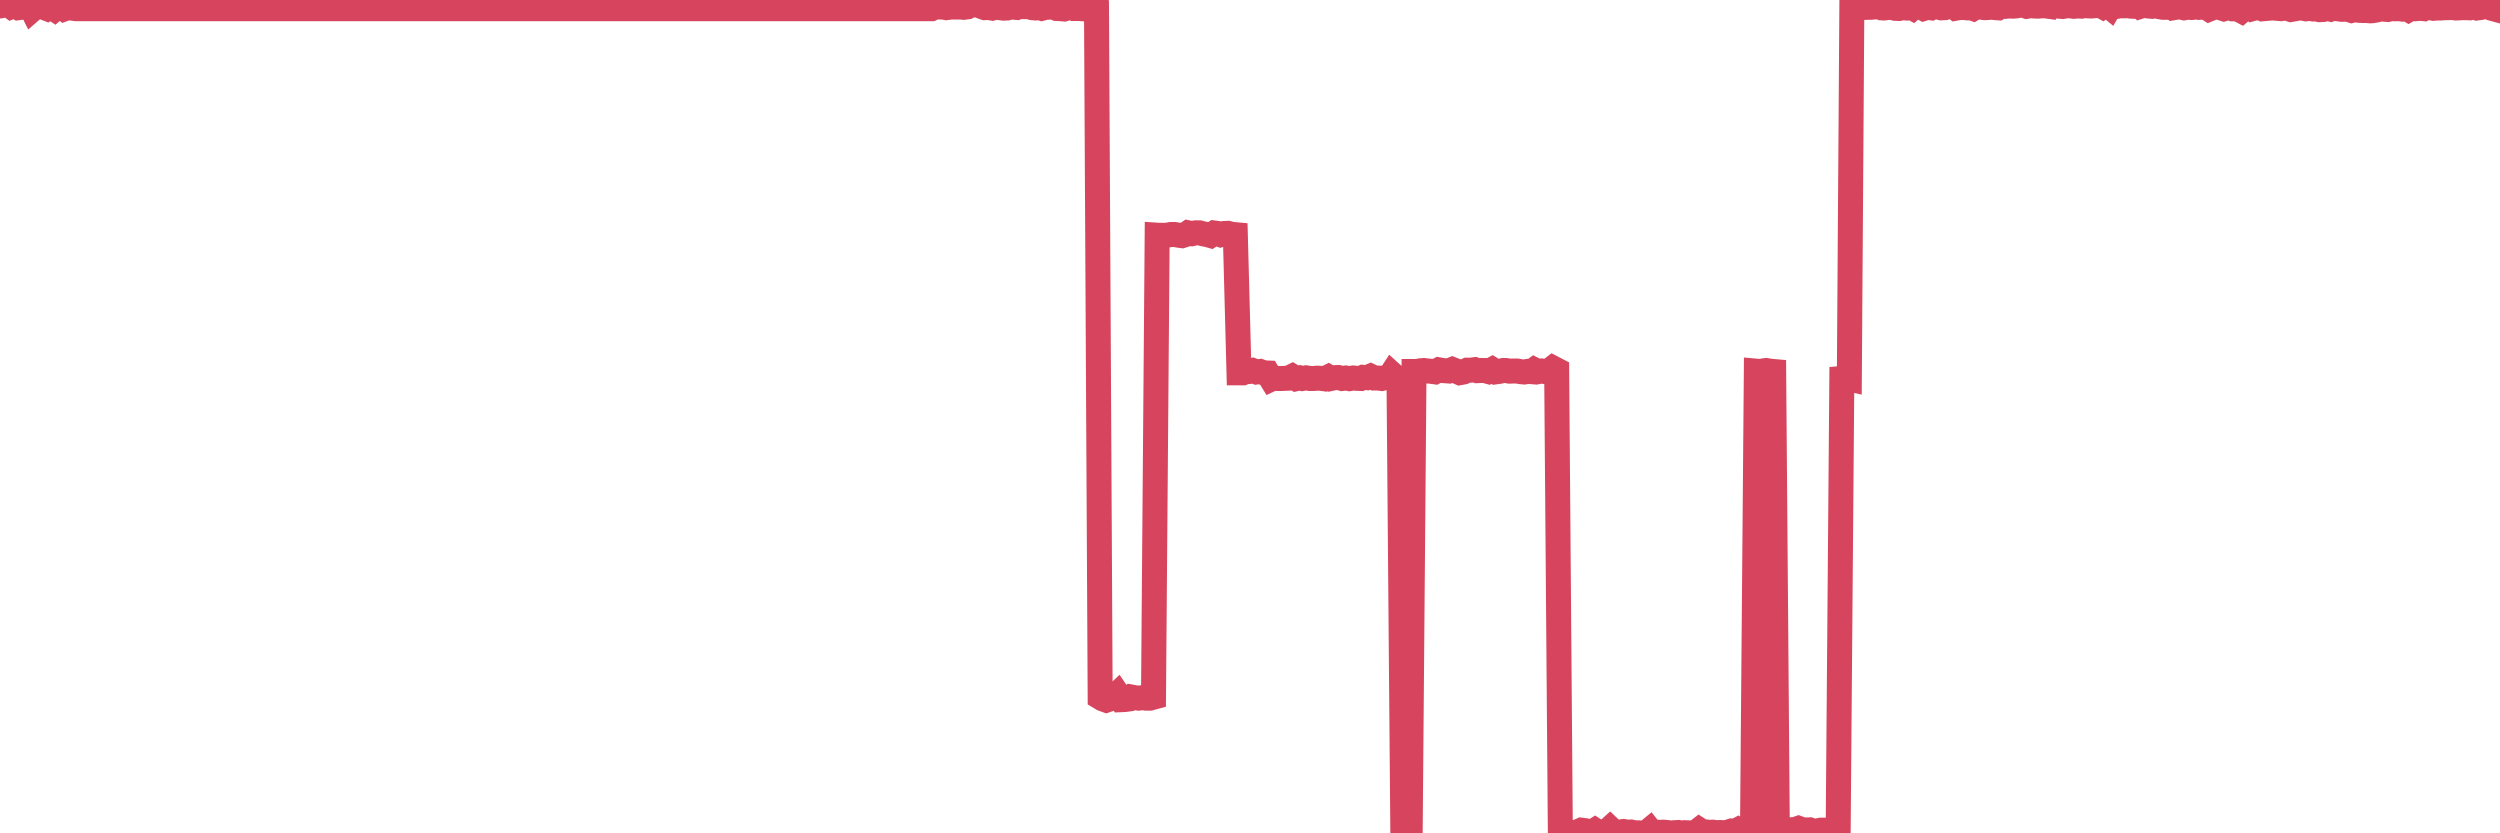 <?xml version="1.0"?><svg width="150px" height="50px" xmlns="http://www.w3.org/2000/svg" xmlns:xlink="http://www.w3.org/1999/xlink"> <polyline fill="none" stroke="#d6455d" stroke-width="1.5px" stroke-linecap="round" stroke-miterlimit="5" points="0.00,0.36 0.22,0.31 0.45,0.24 0.67,0.40 0.89,0.31 1.12,0.46 1.34,0.43 1.56,0.41 1.79,0.29 1.93,0.57 2.16,0.37 2.38,0.38 2.60,0.43 2.83,0.52 3.05,0.39 3.27,0.54 3.50,0.34 3.65,0.36 3.87,0.53 4.09,0.45 4.32,0.49 4.54,0.52 4.76,0.52 4.99,0.52 5.21,0.52 5.36,0.52 5.58,0.52 5.80,0.52 6.03,0.52 6.25,0.52 6.47,0.52 6.70,0.52 6.92,0.52 7.07,0.52 7.29,0.52 7.52,0.52 7.74,0.52 7.96,0.52 8.19,0.52 8.41,0.52 8.63,0.52 8.78,0.52 9.00,0.52 9.23,0.52 9.45,0.52 9.67,0.52 9.90,0.52 10.12,0.52 10.34,0.52 10.49,0.52 10.72,0.52 10.94,0.52 11.16,0.52 11.39,0.52 11.61,0.52 11.83,0.52 12.06,0.52 12.20,0.52 12.43,0.52 12.65,0.52 12.87,0.52 13.10,0.52 13.32,0.52 13.54,0.52 13.77,0.52 13.92,0.52 14.14,0.52 14.36,0.52 14.59,0.52 14.81,0.52 15.03,0.52 15.26,0.52 15.48,0.52 15.63,0.52 15.85,0.52 16.07,0.52 16.30,0.52 16.52,0.52 16.74,0.52 16.97,0.52 17.19,0.52 17.41,0.52 17.56,0.52 17.79,0.52 18.01,0.52 18.23,0.52 18.46,0.52 18.68,0.52 18.90,0.52 19.13,0.52 19.27,0.52 19.50,0.52 19.72,0.52 19.94,0.52 20.17,0.52 20.39,0.52 20.61,0.52 20.84,0.52 20.99,0.52 21.21,0.52 21.43,0.52 21.66,0.52 21.88,0.52 22.10,0.52 22.33,0.52 22.55,0.52 22.70,0.52 22.92,0.52 23.14,0.52 23.37,0.52 23.59,0.52 23.81,0.52 24.04,0.52 24.26,0.52 24.41,0.52 24.63,0.52 24.86,0.52 25.08,0.52 25.30,0.52 25.53,0.52 25.75,0.52 25.97,0.52 26.12,0.52 26.34,0.52 26.57,0.52 26.79,0.52 27.01,0.52 27.24,0.52 27.46,0.52 27.68,0.52 27.83,0.52 28.06,0.52 28.28,0.52 28.50,0.52 28.73,0.52 28.95,0.52 29.17,0.52 29.40,0.52 29.54,0.52 29.77,0.52 29.99,0.52 30.21,0.52 30.44,0.52 30.66,0.52 30.88,0.52 31.11,0.52 31.26,0.52 31.48,0.52 31.70,0.52 31.93,0.52 32.15,0.52 32.37,0.52 32.60,0.52 32.82,0.52 33.04,0.52 33.19,0.52 33.41,0.52 33.64,0.52 33.86,0.52 34.08,0.52 34.31,0.52 34.53,0.52 34.75,0.52 34.90,0.52 35.13,0.52 35.35,0.52 35.57,0.52 35.80,0.52 36.02,0.52 36.24,0.52 36.47,0.52 36.61,0.52 36.84,0.52 37.06,0.52 37.28,0.52 37.51,0.52 37.73,0.52 37.95,0.52 38.18,0.52 38.33,0.52 38.55,0.52 38.77,0.52 39.00,0.52 39.22,0.52 39.44,0.52 39.67,0.52 39.89,0.52 40.04,0.52 40.26,0.52 40.48,0.52 40.71,0.52 40.93,0.52 41.15,0.52 41.38,0.52 41.60,0.52 41.75,0.52 41.97,0.52 42.20,0.52 42.42,0.52 42.64,0.52 42.87,0.52 43.09,0.52 43.31,0.52 43.46,0.52 43.68,0.52 43.91,0.52 44.13,0.52 44.35,0.52 44.58,0.52 44.80,0.52 45.02,0.52 45.17,0.52 45.40,0.52 45.62,0.52 45.84,0.52 46.07,0.52 46.29,0.52 46.51,0.52 46.74,0.52 46.88,0.52 47.11,0.52 47.33,0.52 47.55,0.52 47.78,0.52 48.00,0.52 48.22,0.52 48.45,0.52 48.67,0.52 48.82,0.52 49.04,0.52 49.27,0.52 49.49,0.52 49.71,0.52 49.94,0.52 50.16,0.52 50.38,0.52 50.53,0.52 50.75,0.52 50.98,0.52 51.20,0.52 51.42,0.52 51.65,0.52 51.87,0.52 52.09,0.52 52.24,0.52 52.47,0.52 52.69,0.52 52.91,0.52 53.14,0.52 53.36,0.52 53.58,0.52 53.81,0.52 53.95,0.52 54.18,0.52 54.40,0.52 54.62,0.52 54.85,0.52 55.07,0.52 55.29,0.52 55.52,0.52 55.67,0.52 55.89,0.52 56.11,0.41 56.34,0.42 56.56,0.42 56.78,0.46 57.01,0.43 57.23,0.42 57.38,0.42 57.60,0.42 57.82,0.44 58.05,0.41 58.27,0.30 58.49,0.29 58.72,0.32 58.94,0.41 59.09,0.46 59.31,0.45 59.54,0.49 59.76,0.43 59.98,0.46 60.21,0.49 60.43,0.48 60.65,0.42 60.80,0.43 61.02,0.45 61.25,0.37 61.47,0.40 61.69,0.39 61.92,0.46 62.14,0.48 62.36,0.45 62.51,0.50 62.74,0.44 62.96,0.43 63.18,0.40 63.41,0.51 63.63,0.52 63.85,0.54 64.08,0.47 64.22,0.39 64.45,0.51 64.67,0.51 64.89,0.52 65.12,0.54 65.34,0.43 65.56,0.42 65.79,0.52 66.01,41.84 66.16,41.93 66.38,42.01 66.61,41.93 66.83,41.85 67.05,41.64 67.28,41.98 67.50,41.97 67.72,41.94 67.87,41.82 68.09,41.86 68.32,41.89 68.54,41.86 68.76,41.89 68.99,41.89 69.21,41.83 69.43,14.11 69.58,14.12 69.81,14.12 70.03,14.11 70.25,14.07 70.48,14.07 70.70,14.11 70.92,14.14 71.14,14.07 71.29,13.97 71.52,14.02 71.74,13.97 71.96,13.97 72.19,14.03 72.41,14.07 72.63,14.13 72.86,13.98 73.01,14.00 73.23,14.08 73.45,14.01 73.68,14.00 73.90,14.06 74.12,14.08 74.34,22.37 74.57,22.37 74.72,22.30 74.94,22.29 75.16,22.23 75.39,22.32 75.61,22.29 75.83,22.37 76.06,22.38 76.28,22.74 76.43,22.67 76.65,22.71 76.88,22.71 77.10,22.70 77.32,22.69 77.54,22.58 77.77,22.72 77.99,22.67 78.14,22.71 78.36,22.67 78.59,22.71 78.81,22.71 79.03,22.69 79.26,22.70 79.48,22.73 79.70,22.62 79.85,22.71 80.08,22.66 80.30,22.65 80.52,22.71 80.74,22.68 80.97,22.72 81.19,22.68 81.41,22.70 81.64,22.71 81.79,22.64 82.01,22.66 82.23,22.57 82.46,22.68 82.68,22.68 82.90,22.71 83.13,22.65 83.35,22.66 83.50,22.43 83.72,22.63 83.94,22.70 84.17,49.93 84.39,49.95 84.61,49.97 84.84,22.29 85.06,22.29 85.21,22.25 85.43,22.23 85.66,22.26 85.88,22.28 86.10,22.31 86.33,22.19 86.55,22.23 86.77,22.25 86.92,22.26 87.14,22.17 87.37,22.26 87.59,22.36 87.81,22.32 88.04,22.21 88.26,22.21 88.48,22.18 88.63,22.24 88.86,22.23 89.08,22.23 89.30,22.29 89.53,22.17 89.75,22.31 89.97,22.28 90.20,22.23 90.35,22.23 90.57,22.27 90.79,22.26 91.01,22.26 91.24,22.30 91.46,22.32 91.68,22.28 91.91,22.30 92.06,22.19 92.28,22.30 92.50,22.26 92.73,22.30 92.95,22.25 93.17,22.08 93.40,22.20 93.62,49.86 93.77,49.95 93.99,49.94 94.21,49.97 94.44,49.95 94.66,49.91 94.88,49.81 95.11,49.84 95.33,49.92 95.48,49.96 95.70,49.82 95.93,49.97 96.15,49.94 96.37,49.92 96.60,49.71 96.82,49.92 97.04,49.95 97.27,49.91 97.41,49.89 97.64,49.93 97.86,49.92 98.08,49.97 98.31,49.97 98.53,49.99 98.75,49.99 98.98,49.80 99.13,49.99 99.35,49.92 99.57,49.95 99.80,49.93 100.02,49.95 100.24,49.98 100.47,49.96 100.69,49.95 100.84,50.00 101.06,49.96 101.28,49.97 101.51,49.98 101.73,49.96 101.95,49.79 102.18,49.94 102.40,49.92 102.55,49.94 102.77,49.93 103.00,49.96 103.22,49.95 103.44,49.97 103.67,49.93 103.89,49.86 104.11,49.88 104.26,49.80 104.48,49.95 104.71,49.93 104.93,49.98 105.15,49.85 105.38,22.27 105.60,22.29 105.82,22.25 105.97,22.23 106.20,22.27 106.42,22.29 106.64,49.86 106.87,49.85 107.09,49.87 107.31,49.80 107.54,49.78 107.68,49.78 107.91,49.70 108.13,49.78 108.35,49.80 108.58,49.79 108.80,49.87 109.02,49.86 109.25,49.81 109.40,49.81 109.62,49.81 109.84,49.86 110.07,49.82 110.29,49.82 110.51,22.71 110.74,22.69 110.96,22.74 111.11,0.49 111.33,0.47 111.55,0.49 111.78,0.45 112.00,0.44 112.22,0.44 112.45,0.42 112.67,0.38 112.89,0.47 113.04,0.48 113.27,0.45 113.49,0.44 113.71,0.50 113.94,0.51 114.16,0.46 114.38,0.48 114.61,0.39 114.75,0.47 114.98,0.26 115.20,0.39 115.42,0.51 115.65,0.44 115.87,0.47 116.09,0.35 116.32,0.43 116.47,0.47 116.69,0.46 116.91,0.38 117.14,0.31 117.36,0.49 117.58,0.45 117.81,0.45 118.03,0.47 118.18,0.43 118.40,0.51 118.62,0.38 118.85,0.43 119.07,0.46 119.29,0.45 119.52,0.43 119.74,0.46 119.89,0.47 120.11,0.33 120.34,0.38 120.56,0.36 120.78,0.37 121.01,0.35 121.23,0.30 121.45,0.33 121.60,0.38 121.82,0.34 122.05,0.36 122.27,0.37 122.49,0.35 122.72,0.35 122.94,0.38 123.16,0.00 123.31,0.34 123.54,0.37 123.76,0.39 123.98,0.35 124.21,0.35 124.43,0.38 124.65,0.36 124.88,0.37 125.02,0.33 125.25,0.35 125.47,0.36 125.69,0.34 125.92,0.27 126.14,0.39 126.36,0.22 126.59,0.41 126.74,0.15 126.96,0.39 127.18,0.35 127.41,0.35 127.63,0.34 127.85,0.37 128.08,0.38 128.30,0.21 128.45,0.37 128.67,0.30 128.89,0.36 129.12,0.38 129.34,0.33 129.56,0.40 129.79,0.44 130.01,0.44 130.23,0.36 130.38,0.47 130.61,0.43 130.83,0.42 131.05,0.47 131.28,0.43 131.50,0.45 131.72,0.43 131.95,0.32 132.09,0.43 132.32,0.41 132.54,0.55 132.76,0.46 132.99,0.41 133.21,0.46 133.43,0.53 133.66,0.46 133.81,0.37 134.03,0.53 134.25,0.53 134.48,0.65 134.70,0.46 134.92,0.33 135.15,0.52 135.37,0.46 135.52,0.44 135.74,0.53 135.96,0.51 136.19,0.12 136.41,0.18 136.63,0.50 136.86,0.52 137.08,0.48 137.23,0.50 137.45,0.57 137.68,0.53 137.90,0.20 138.12,0.48 138.35,0.53 138.57,0.50 138.79,0.54 138.94,0.53 139.16,0.58 139.39,0.57 139.61,0.50 139.83,0.55 140.06,0.46 140.28,0.53 140.50,0.56 140.65,0.55 140.88,0.56 141.10,0.63 141.32,0.58 141.55,0.62 141.77,0.63 141.99,0.63 142.22,0.65 142.36,0.64 142.59,0.60 142.81,0.49 143.03,0.55 143.26,0.57 143.48,0.51 143.70,0.53 143.93,0.52 144.08,0.54 144.30,0.45 144.52,0.58 144.75,0.45 144.97,0.52 145.19,0.50 145.42,0.52 145.64,0.39 145.86,0.47 146.01,0.50 146.23,0.48 146.46,0.48 146.68,0.46 146.90,0.46 147.13,0.45 147.35,0.48 147.57,0.47 147.72,0.46 147.95,0.46 148.17,0.47 148.39,0.40 148.62,0.48 148.84,0.45 149.06,0.41 149.29,0.28 149.43,0.17 149.66,0.54 149.88,0.60 150.00,0.40 "/></svg>